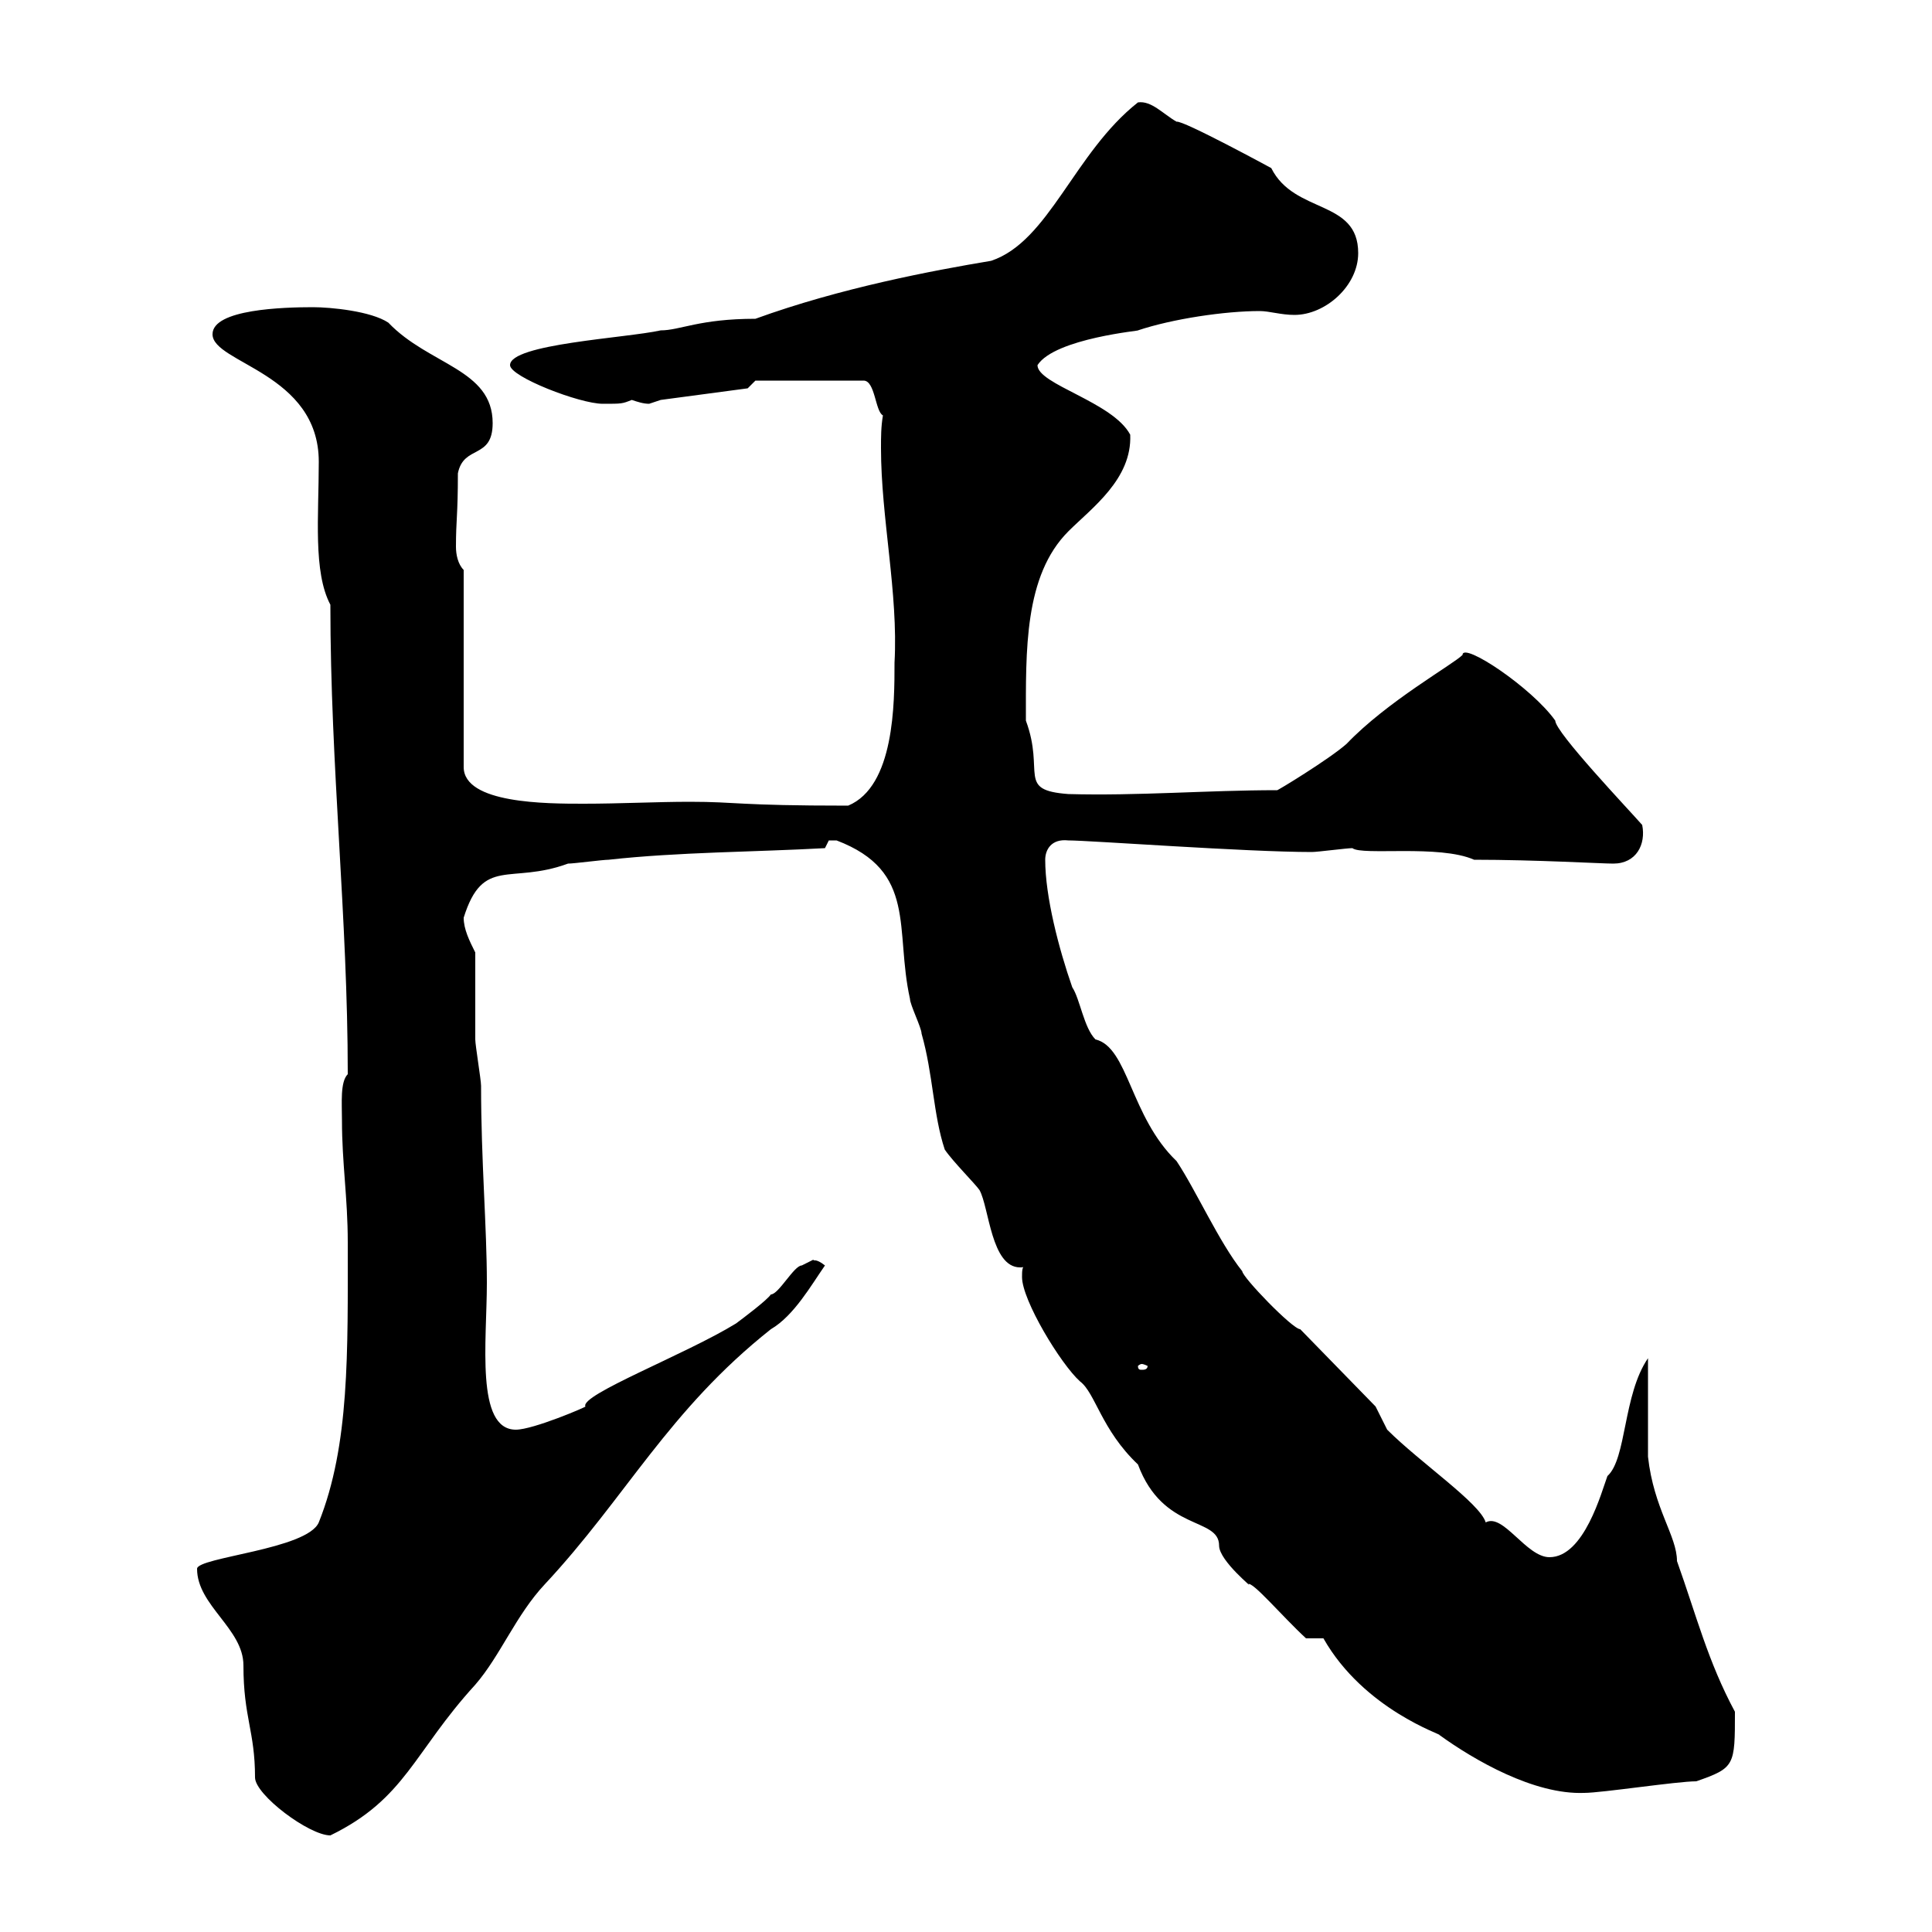 <svg xmlns="http://www.w3.org/2000/svg" xmlns:xlink="http://www.w3.org/1999/xlink" width="300" height="300"><path d="M30.60 243.60C30.60 249.30 37.80 252.90 37.80 258.60C37.80 266.70 39.60 268.80 39.60 276C39.60 278.70 48 285 51.30 285C63 279.30 64.20 272.10 73.80 261.60C77.70 257.10 80.10 250.80 84.60 246C97.20 232.50 103.80 219 119.70 206.40C123.30 204.30 126 199.50 128.10 196.50C126.60 195.30 126.30 195.90 126.30 195.60C126.30 195.60 124.50 196.50 124.50 196.50C123.30 196.50 120.90 201 119.70 201C119.10 201.90 115.50 204.60 114.30 205.50C106.50 210.30 90 216.60 90.90 218.40C91.20 218.40 82.80 222 80.10 222C73.80 222 75.60 208.20 75.60 199.20C75.60 190.50 74.70 180.30 74.70 168.60C74.70 167.70 73.80 162.30 73.80 161.40C73.80 159.60 73.80 149.70 73.80 147.90C72.90 146.10 72 144.30 72 142.50C75 132.90 79.20 137.40 88.20 134.10C89.10 134.10 93.60 133.50 94.50 133.50C105.30 132.30 117.30 132.30 128.10 131.70C128.10 131.70 128.70 130.50 128.70 130.50C129.90 130.50 129.90 130.50 129.90 130.50C142.50 135.30 138.90 144.30 141.30 155.10C141.30 156 143.10 159.60 143.10 160.50C144.90 166.80 144.90 173.10 146.70 178.50C147.90 180.30 151.50 183.90 152.10 184.80C153.60 187.50 153.90 196.80 158.40 196.80C158.70 196.80 159 196.80 159.30 196.50C158.70 196.50 158.70 197.40 158.70 198.30C158.70 201.90 164.70 211.80 167.70 214.50C170.10 216.30 171 222 176.70 227.40C180.60 237.90 189.30 235.50 189.30 240C189.30 242.40 195 246.90 193.80 246C194.40 245.40 199.20 251.10 202.80 254.40L205.50 254.40C211.80 265.50 224.10 269.40 223.50 269.40C228.90 273.30 238.20 278.70 246 278.40C248.70 278.40 260.40 276.60 263.40 276.60C269.40 274.50 269.40 274.20 269.40 265.80C265.20 258 263.40 250.80 260.40 242.40C260.40 238.50 256.80 234.30 255.90 226.20L255.90 210.90C252 216.60 252.60 226.50 249.60 229.20C248.70 231.60 246 241.80 240.60 241.80C237 241.80 233.40 234.90 230.70 236.40C229.80 233.40 220.50 227.10 215.40 222L213.60 218.40L201.90 206.40C200.70 206.40 192.90 198.30 192.90 197.40C189.30 192.90 185.70 184.80 182.70 180.30C175.50 173.40 175.20 162.60 170.10 161.40C168.30 159.60 167.70 155.10 166.50 153.30C164.40 147.30 162.30 139.20 162.30 133.50C162.30 132 163.20 130.20 165.90 130.50C169.20 130.50 193.50 132.30 203.70 132.30C204.60 132.30 209.10 131.70 210 131.70C211.50 132.90 223.50 131.10 228.90 133.50C238.50 133.50 248.70 134.10 250.50 134.10C254.10 134.10 255.60 131.10 255 128.10C252.90 125.70 241.50 113.70 241.50 111.90C237.90 106.80 227.10 99.60 227.10 101.70C225.60 103.20 215.40 108.90 209.10 115.50C206.40 117.90 198 123 198.30 122.70C187.50 122.70 176.70 123.60 165.90 123.30C157.80 122.70 162.30 120 159.30 111.90C159.30 101.10 159 89.40 165.90 82.50C169.50 78.90 175.80 74.40 175.50 67.50C172.80 62.40 161.10 59.70 161.10 56.70C163.80 52.50 177.60 51.30 176.70 51.30C182.10 49.50 190.20 48.30 195.60 48.30C197.10 48.30 198.90 48.90 201 48.90C205.80 48.90 210.90 44.40 210.90 39.30C210.90 30.90 201 33.30 197.40 26.10C197.40 26.10 183.60 18.60 182.70 18.90C180.60 17.70 178.80 15.60 176.70 15.90C166.80 23.70 162.90 37.50 153.90 40.50C144.90 42 130.50 44.70 117.30 49.50C108.60 49.50 105.60 51.30 102.60 51.30C97.20 52.50 79.20 53.40 79.20 56.70C79.20 58.50 90 62.70 93.60 62.70C96.60 62.70 96.60 62.70 98.10 62.10C99 62.40 99.90 62.70 100.80 62.70C100.80 62.70 102.60 62.10 102.60 62.10L116.10 60.30L117.30 59.10L134.10 59.10C135.90 59.10 135.90 63.90 137.10 64.50C136.80 66.30 136.80 67.80 136.80 69.60C136.80 80.40 139.50 92.10 138.90 102.90C138.90 109.20 138.90 122.10 131.70 125.10C114.30 125.10 114.60 124.50 107.10 124.50C102 124.50 96.30 124.80 90.60 124.80C84.90 124.80 72 124.80 72 119.10L72 88.50C71.10 87.60 70.80 86.10 70.80 84.90C70.80 80.70 71.10 80.10 71.10 73.50C72 69 76.50 71.40 76.50 65.70C76.50 57.30 66.60 56.70 60.30 50.10C57.60 48.30 51.30 47.70 48.60 47.70C44.10 47.70 33 48 33 51.90C33 56.40 49.50 57.90 49.50 71.70C49.50 80.10 48.60 88.80 51.30 93.90C51.30 119.10 54 142.50 54 166.80C52.80 168 53.10 171.30 53.10 174C53.10 180.60 54 186 54 192.90C54 210 54.30 224.40 49.50 236.40C47.70 240.60 30.60 241.80 30.60 243.60ZM177.30 211.80C177.60 211.80 178.20 212.10 178.20 212.10C178.20 212.70 177.60 212.70 177.30 212.70C177 212.70 176.70 212.70 176.70 212.10C176.70 212.10 177 211.80 177.30 211.80Z"/></svg>
